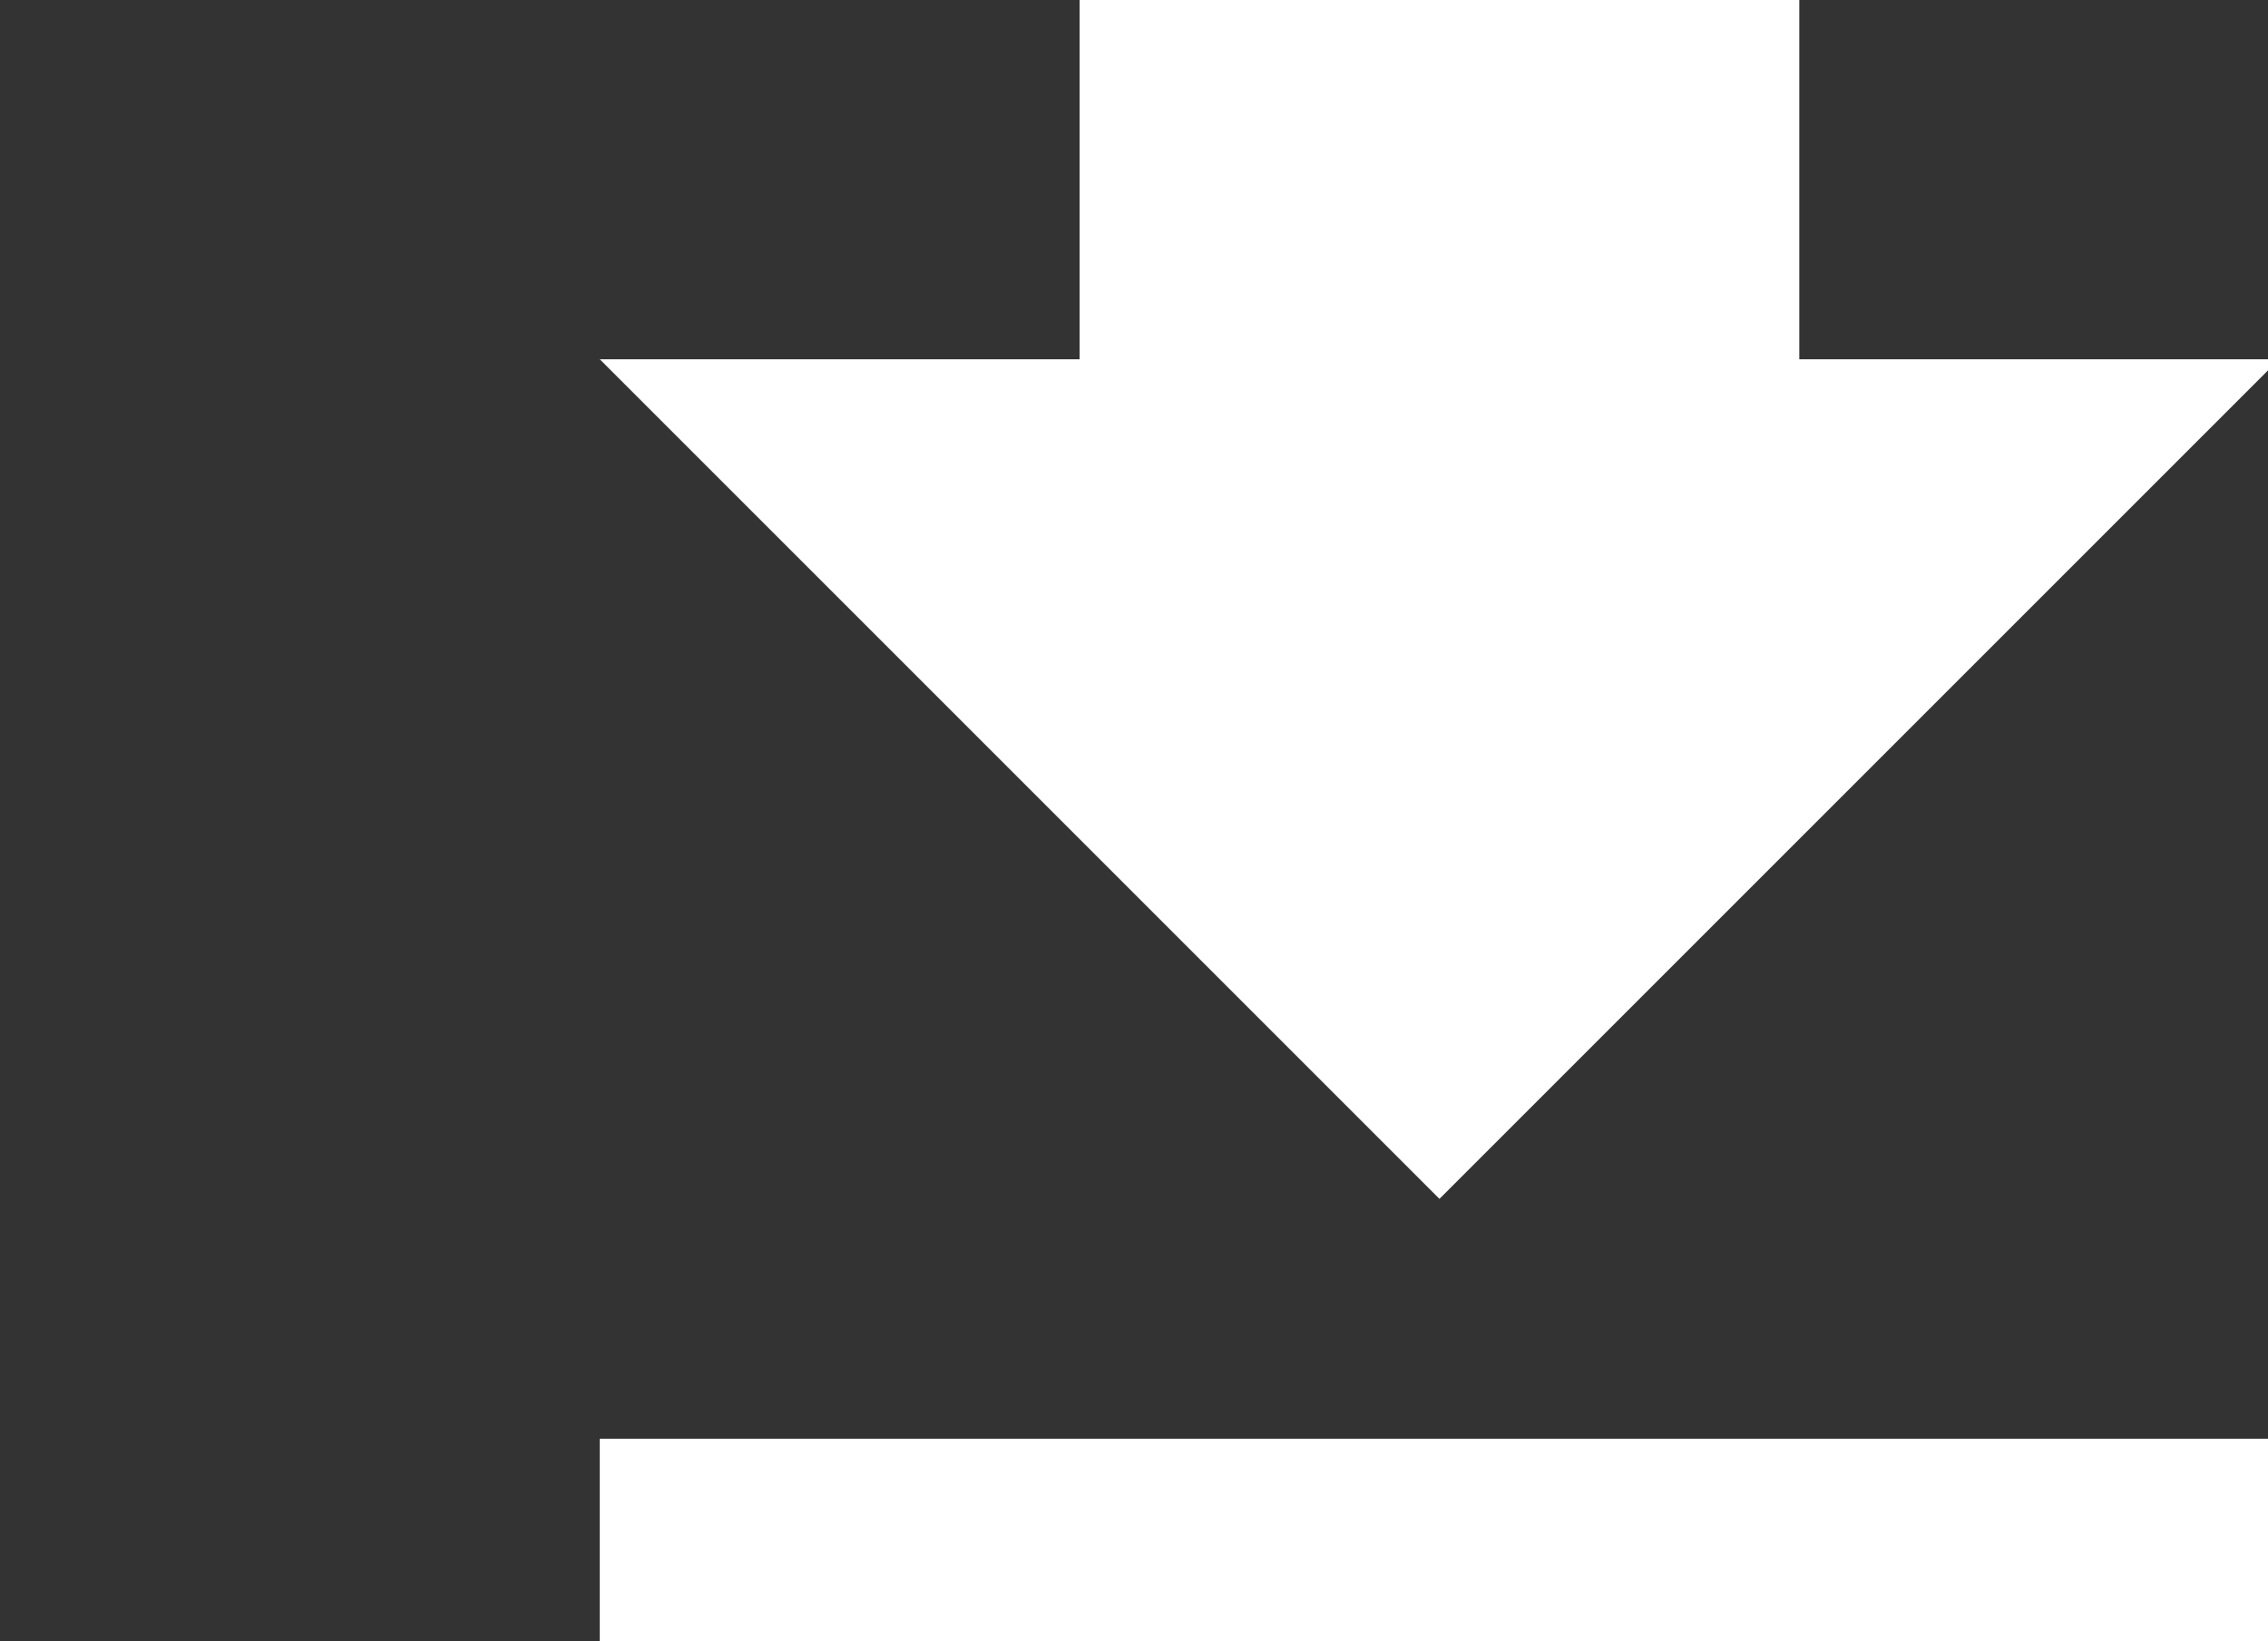 <svg xmlns="http://www.w3.org/2000/svg" width="995" height="720" viewBox="0 0 995 720" fill="none"><rect x="0" y="0" width="995" height="720" fill="#333333" stroke="none"/><path d="M999.875 157.625H789.375V-158.125H473.625V157.625H263.125L631.5 526L999.875 157.625ZM263.125 631.25V736.5H999.875V631.25H263.125Z" fill="white"></path></svg>